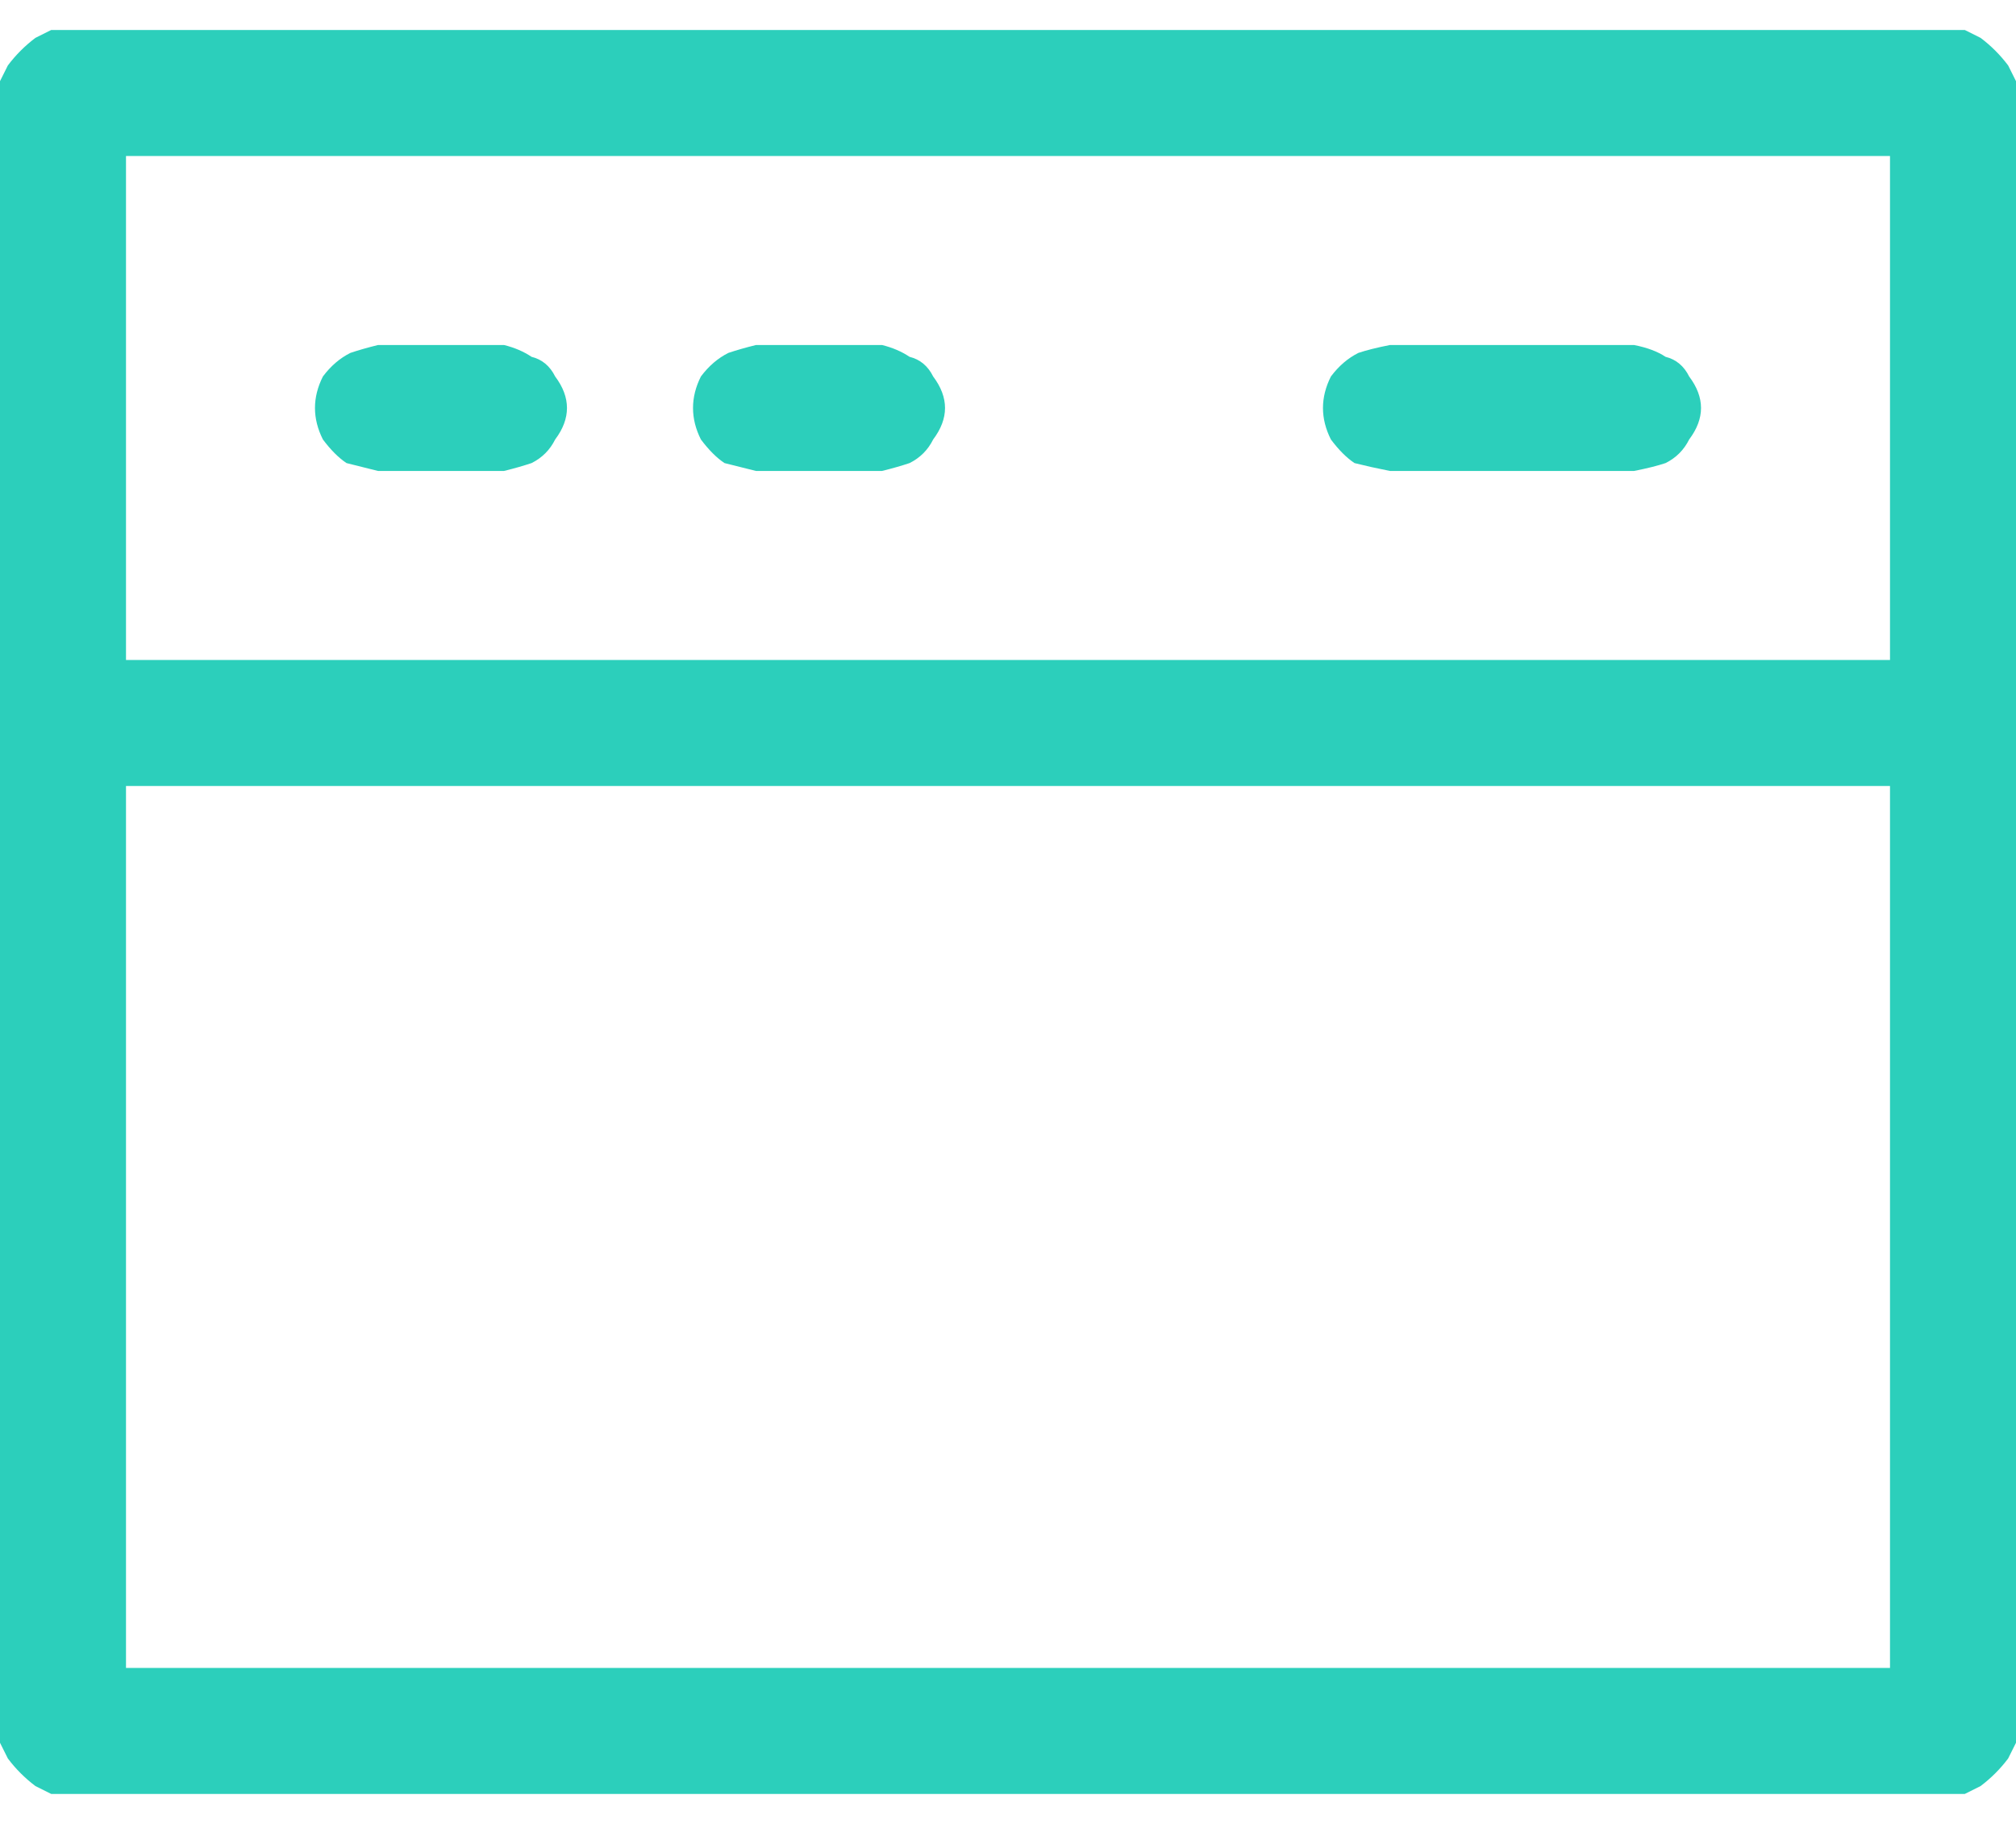 <?xml version="1.0" encoding="utf-8"?>
<svg width="42" height="38" viewBox="0 0 42 38" fill="none" xmlns="http://www.w3.org/2000/svg">
<path d="M0.738 0.789C0.52 0.953 0.328 1.145 0.164 1.363L0 1.691V36.309L0.164 36.637C0.328 36.855 0.52 37.047 0.738 37.211L1.066 37.375H40.934L41.262 37.211C41.48 37.047 41.672 36.855 41.836 36.637L42 36.309V1.691L41.836 1.363C41.672 1.145 41.48 0.953 41.262 0.789L40.934 0.625H1.066L0.738 0.789ZM39.375 8.5V13.75H2.625V3.25H39.375V8.5ZM7.301 7.352C7.082 7.461 6.891 7.625 6.727 7.844C6.617 8.062 6.562 8.281 6.562 8.5C6.562 8.719 6.617 8.938 6.727 9.156C6.891 9.375 7.055 9.539 7.219 9.648C7.438 9.703 7.656 9.758 7.875 9.812H9.188H10.5C10.719 9.758 10.91 9.703 11.074 9.648C11.293 9.539 11.457 9.375 11.566 9.156C11.73 8.938 11.812 8.719 11.812 8.5C11.812 8.281 11.73 8.062 11.566 7.844C11.457 7.625 11.293 7.488 11.074 7.434C10.91 7.324 10.719 7.242 10.5 7.188H9.188H7.875C7.656 7.242 7.465 7.297 7.301 7.352ZM15.176 7.352C14.957 7.461 14.766 7.625 14.602 7.844C14.492 8.062 14.438 8.281 14.438 8.5C14.438 8.719 14.492 8.938 14.602 9.156C14.766 9.375 14.93 9.539 15.094 9.648C15.312 9.703 15.531 9.758 15.75 9.812H17.062H18.375C18.594 9.758 18.785 9.703 18.949 9.648C19.168 9.539 19.332 9.375 19.441 9.156C19.605 8.938 19.688 8.719 19.688 8.5C19.688 8.281 19.605 8.062 19.441 7.844C19.332 7.625 19.168 7.488 18.949 7.434C18.785 7.324 18.594 7.242 18.375 7.188H17.062H15.75C15.531 7.242 15.34 7.297 15.176 7.352ZM28.301 7.352C28.082 7.461 27.891 7.625 27.727 7.844C27.617 8.062 27.562 8.281 27.562 8.5C27.562 8.719 27.617 8.938 27.727 9.156C27.891 9.375 28.055 9.539 28.219 9.648C28.438 9.703 28.684 9.758 28.957 9.812H34.043C34.316 9.758 34.535 9.703 34.699 9.648C34.918 9.539 35.082 9.375 35.191 9.156C35.355 8.938 35.438 8.719 35.438 8.5C35.438 8.281 35.355 8.062 35.191 7.844C35.082 7.625 34.918 7.488 34.699 7.434C34.535 7.324 34.316 7.242 34.043 7.188H28.957C28.684 7.242 28.465 7.297 28.301 7.352ZM39.375 25.562V34.75H2.625V16.375H39.375V25.562Z" fill="#2CCFBB"/>
</svg>
